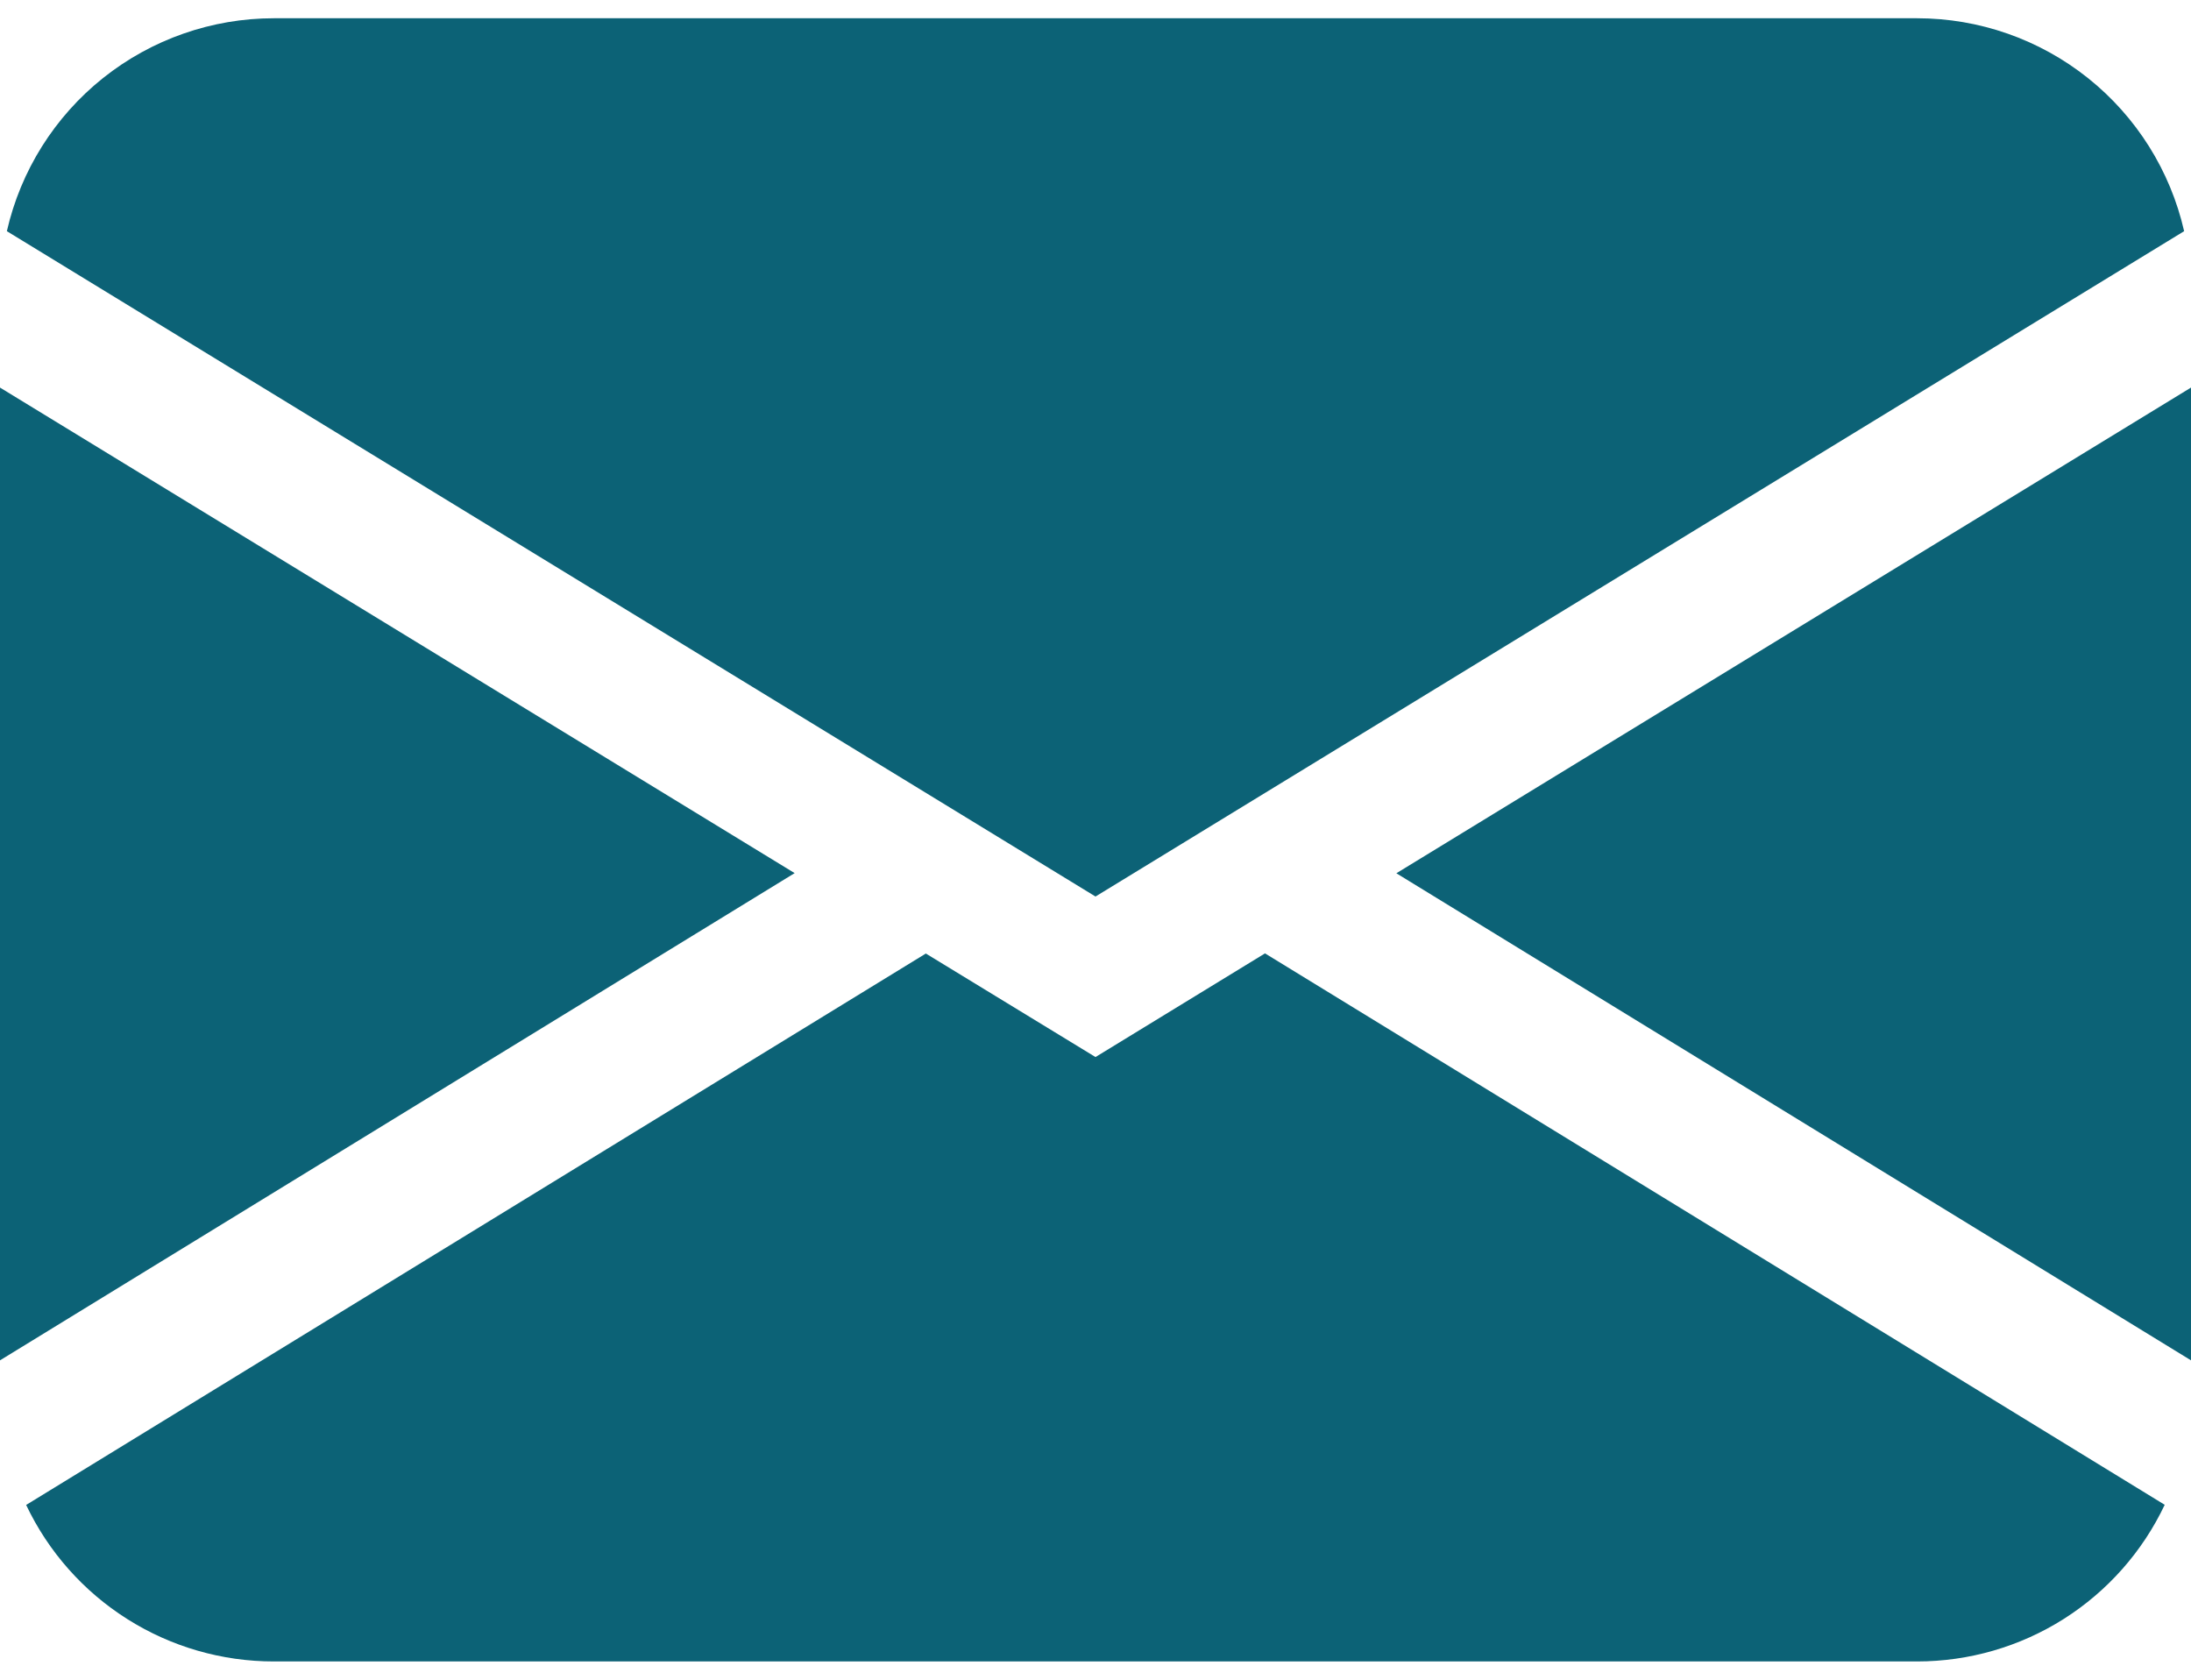 <svg width="60" height="46" viewBox="0 0 60 46" fill="none" xmlns="http://www.w3.org/2000/svg">
<path d="M0.188 6.331C0.566 4.675 1.495 3.196 2.823 2.136C4.152 1.077 5.801 0.5 7.5 0.5H52.5C54.199 0.5 55.848 1.077 57.176 2.136C58.505 3.196 59.434 4.675 59.812 6.331L30 24.552L0.188 6.331ZM0 10.614V37.254L21.761 23.911L0 10.614ZM25.354 26.113L0.716 41.214C1.325 42.497 2.286 43.582 3.487 44.34C4.688 45.099 6.079 45.501 7.5 45.5H52.5C53.92 45.5 55.312 45.097 56.512 44.338C57.712 43.578 58.672 42.494 59.28 41.21L34.642 26.109L30 28.948L25.354 26.113ZM38.239 23.915L60 37.254V10.614L38.239 23.915Z" fill="#0C6276"/>
</svg>
